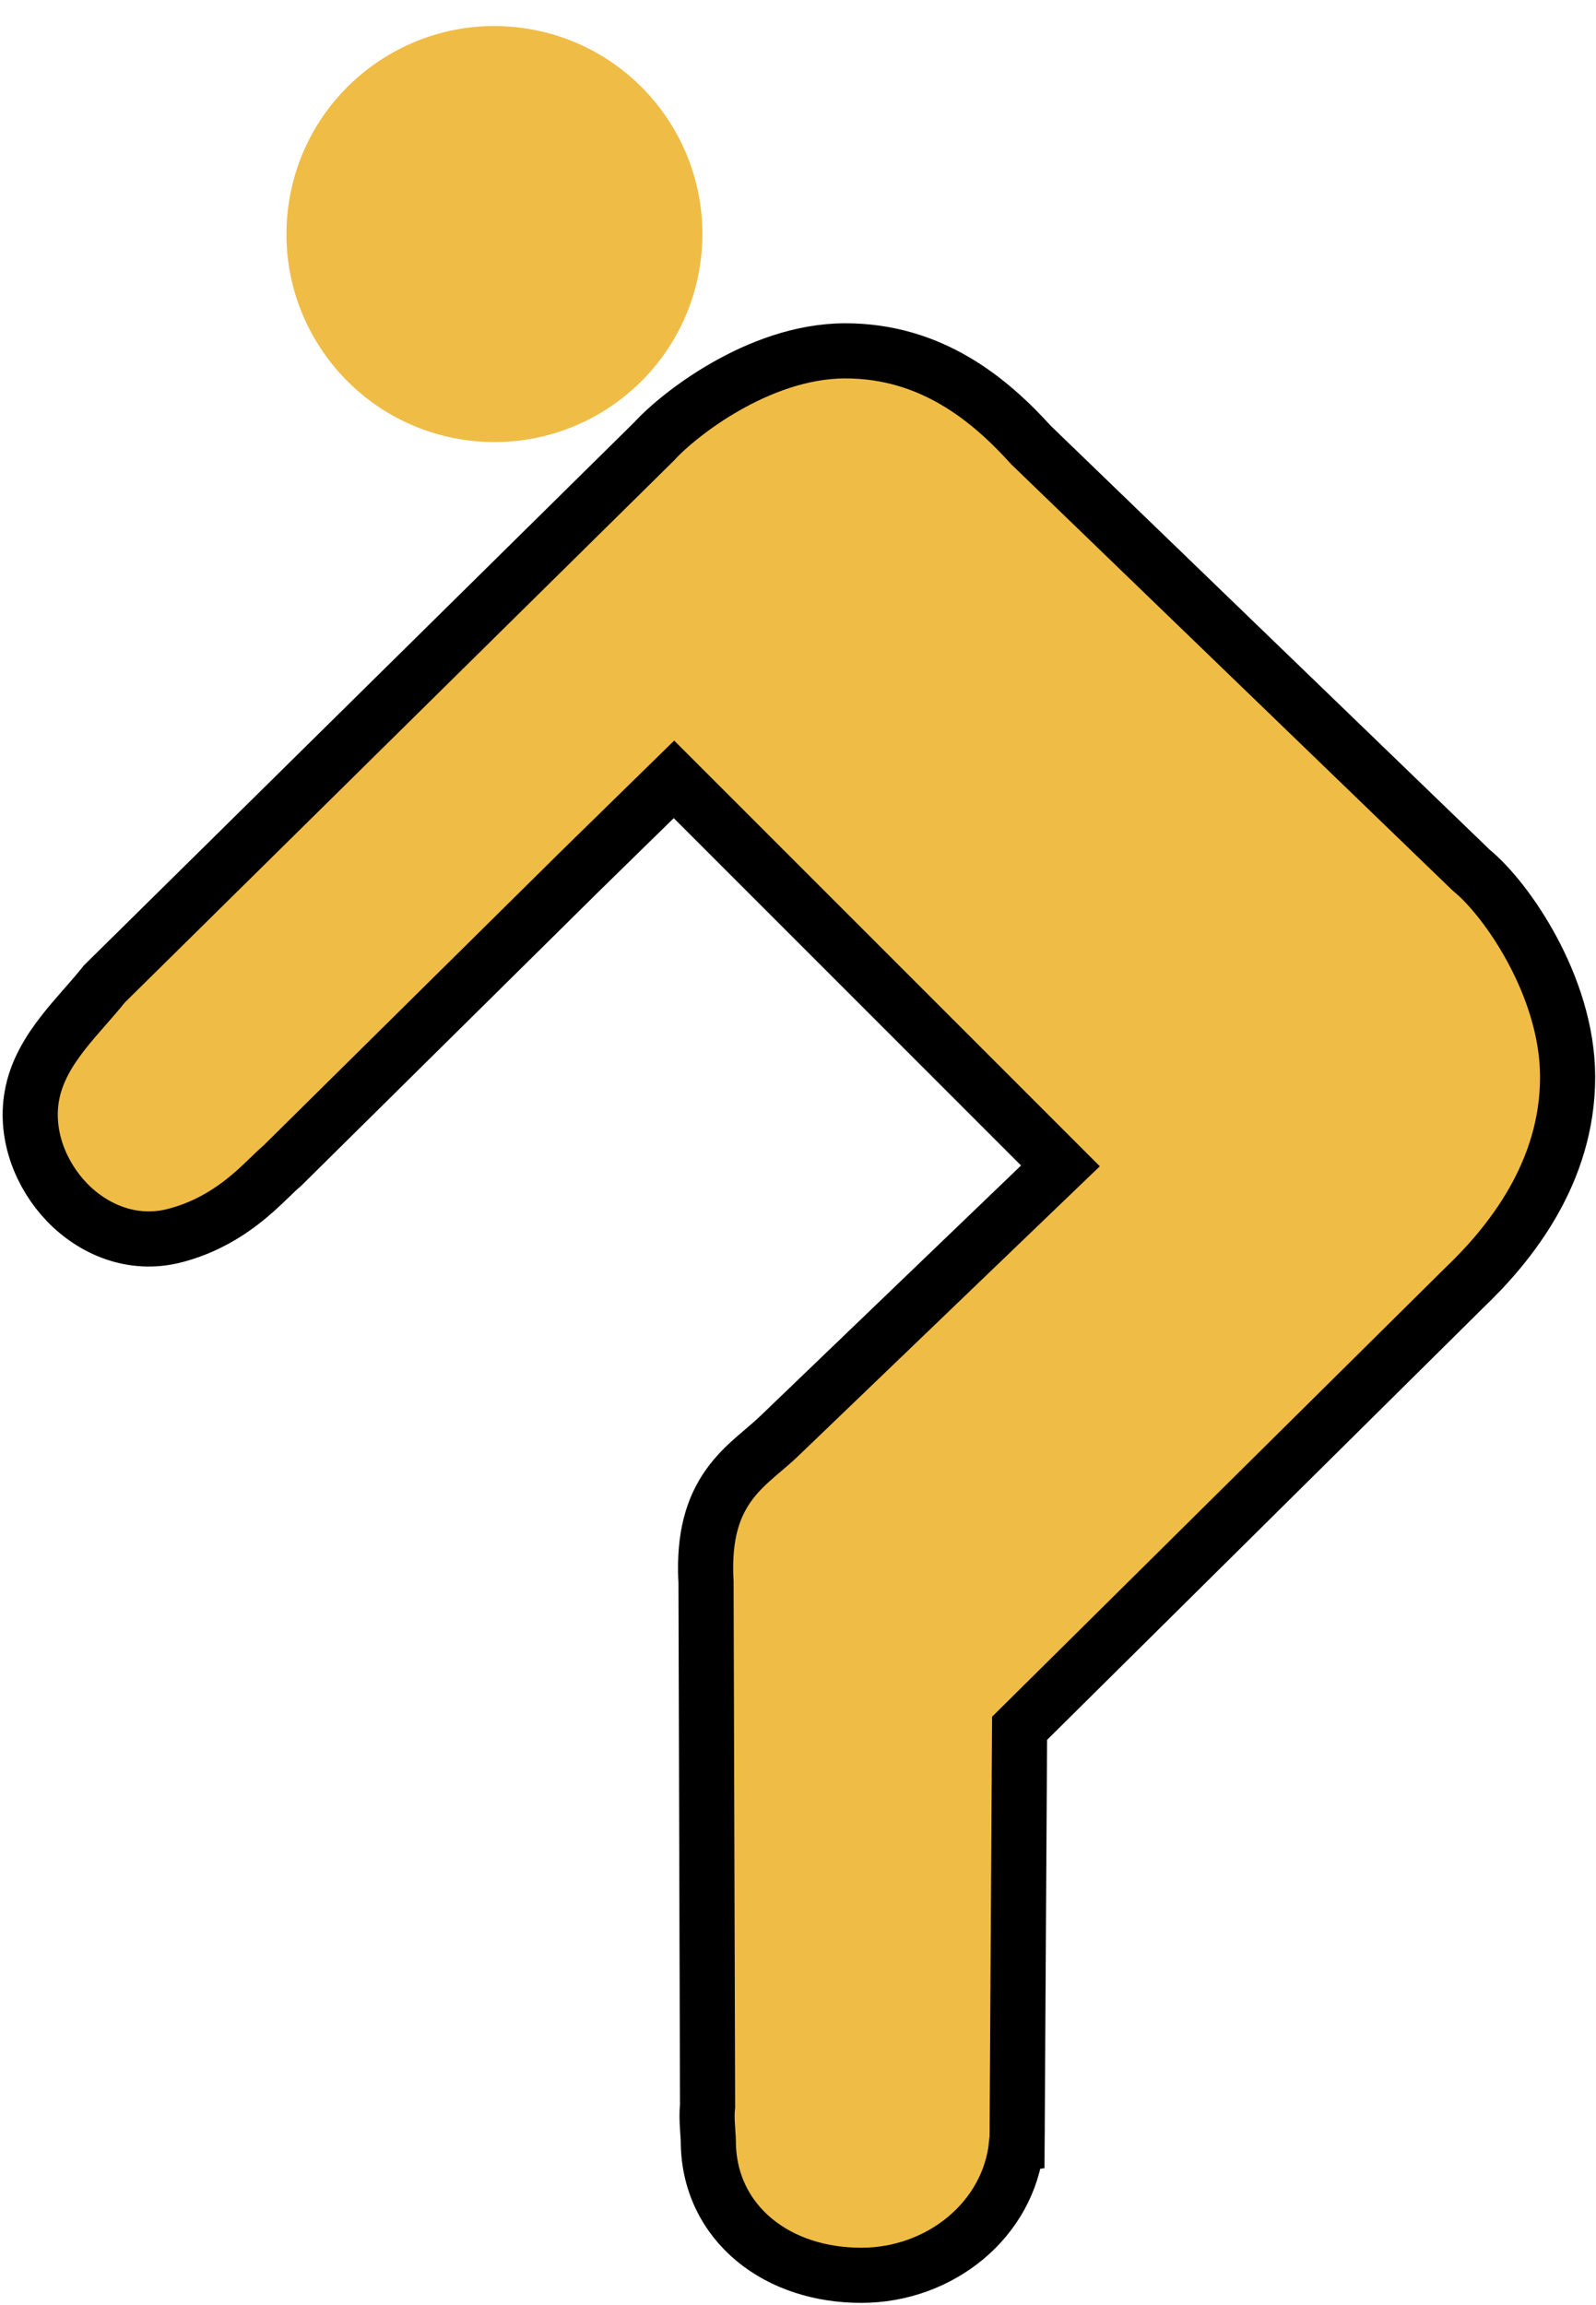 <?xml version="1.0" encoding="UTF-8"?> <svg xmlns="http://www.w3.org/2000/svg" width="579" height="836" viewBox="0 0 579 836" fill="none"> <path d="M254.166 94.723C259.591 53.412 230.499 15.525 189.188 10.1C147.877 4.675 109.99 33.767 104.565 75.078C99.14 116.39 128.232 154.277 169.543 159.701C210.854 165.126 248.741 136.035 254.166 94.723Z" fill="#EFBC46"></path> <path d="M38.297 356.469L37.879 356.882L37.512 357.341C35.474 359.887 33.263 362.41 30.873 365.135L30.444 365.625C27.953 368.467 25.278 371.533 22.804 374.712C17.924 380.982 13.049 388.632 11.506 397.816C9.108 411.946 14.869 426.233 24.154 435.946C33.549 445.774 47.898 452.237 63.49 448.166L63.492 448.165C80.711 443.663 91.367 433.346 98.077 426.85C99.589 425.386 100.901 424.116 102.042 423.151L102.338 422.9L102.613 422.628L210.749 315.717L210.787 315.68L244.501 282.695L384.707 422.9L282.764 520.818L282.757 520.824C280.85 522.66 279.026 524.212 277.01 525.927C276.193 526.623 275.344 527.345 274.445 528.124C271.52 530.659 268.288 533.621 265.417 537.316C259.287 545.206 255.787 555.141 255.983 569.893L255.984 569.926L255.985 569.96L255.986 570.05C256.007 571.106 256.034 572.414 256.131 573.782L256.691 763.994C256.374 766.581 256.545 769.514 256.641 771.155L256.643 771.189C256.71 772.337 256.775 773.274 256.828 774.048C256.909 775.211 256.963 776.005 256.963 776.594C256.963 791.395 263.277 803.877 273.678 812.475C283.925 820.946 297.67 825.307 312.444 825.307C341.054 825.307 365.957 805.152 368.765 777.85L368.976 777.819L368.996 774.504C369.018 773.904 369.028 773.301 369.028 772.695C369.028 772.33 369.023 771.969 369.014 771.614L369.028 769.2L369.886 626.889L531.101 467.214C547.744 451.343 568.703 425.426 568.703 390.631C568.703 373.845 562.887 357.55 555.907 344.551C549.112 331.895 540.61 321.252 533.68 315.584L374.067 161.469C358.915 144.712 337.715 127.262 306.682 127.262C290.476 127.262 275.072 133.463 263.147 140.291C251.398 147.018 241.992 154.953 237.325 160.087L38.297 356.469Z" fill="#EFBC46" stroke="black" stroke-width="20"></path> </svg> 